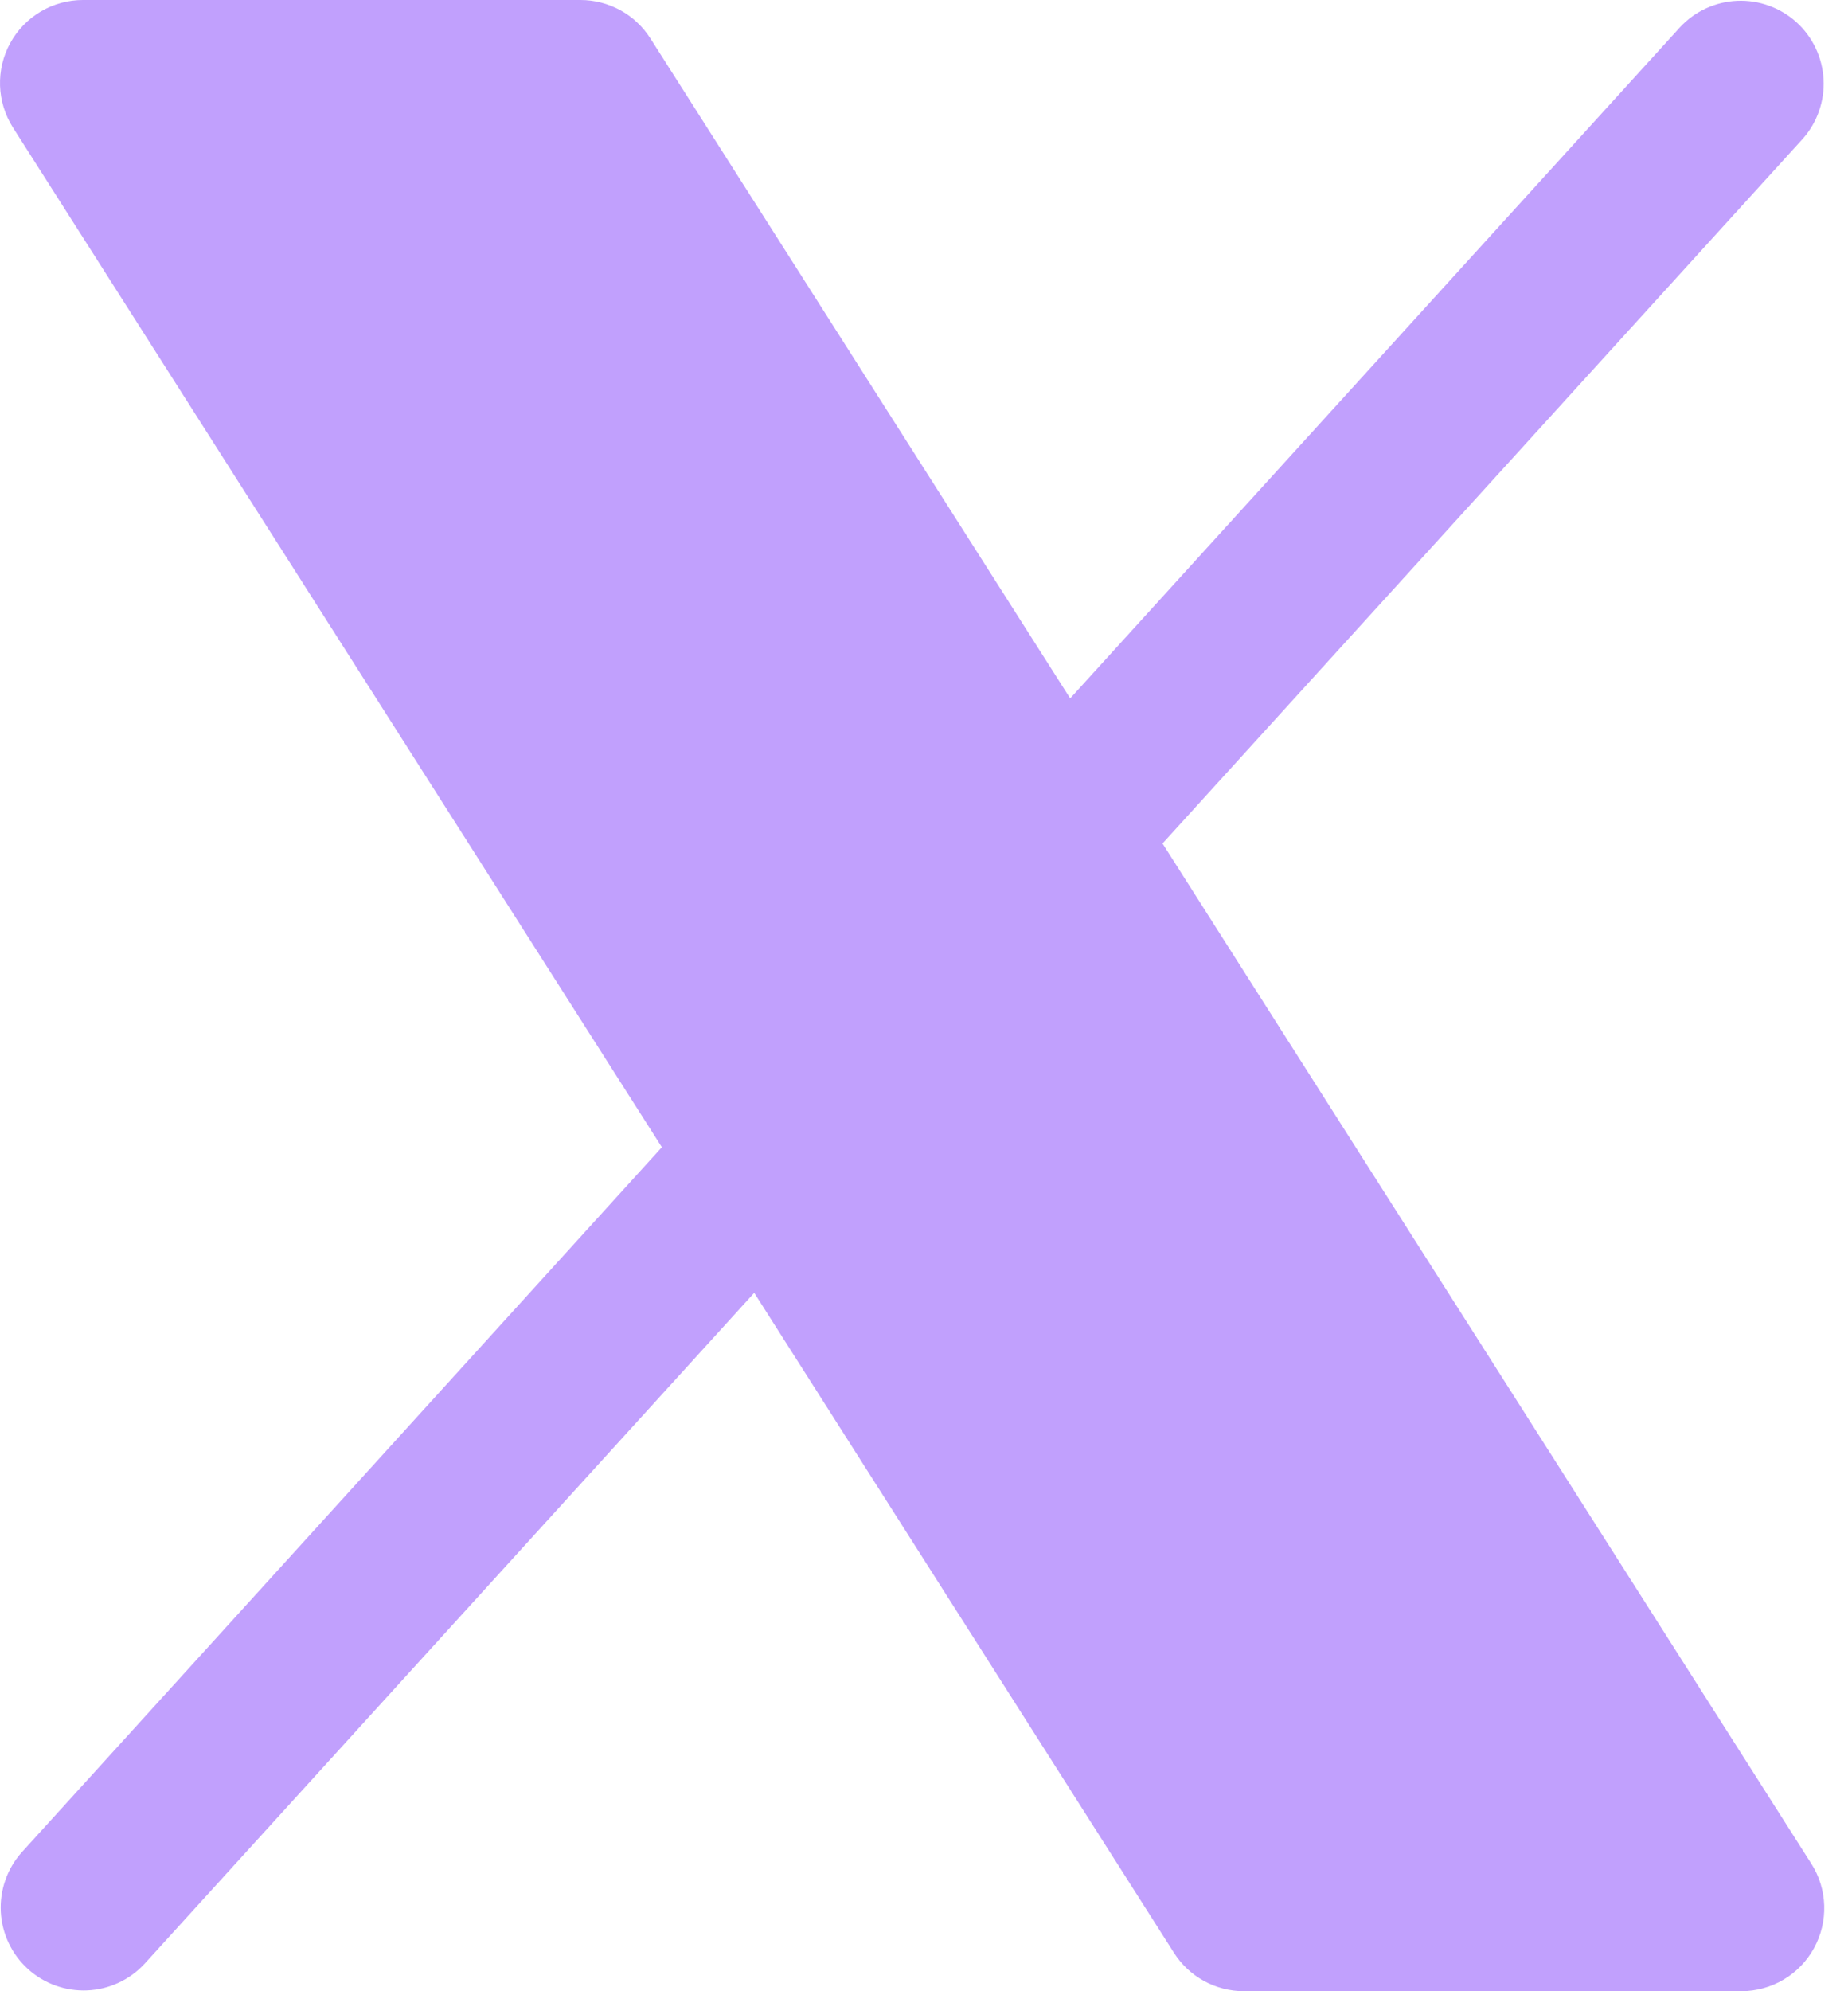 <svg width="39" height="42" viewBox="0 0 39 42" fill="none" xmlns="http://www.w3.org/2000/svg">
<path d="M38.282 41.092C38.131 41.367 37.91 41.596 37.641 41.755C37.371 41.915 37.064 41.999 36.751 42H26.251C25.956 42 25.667 41.925 25.409 41.784C25.15 41.642 24.932 41.437 24.774 41.188L15.917 27.269L3.046 41.427C2.732 41.764 2.298 41.964 1.838 41.983C1.378 42.002 0.929 41.839 0.588 41.53C0.247 41.22 0.042 40.788 0.017 40.328C-0.007 39.869 0.15 39.418 0.456 39.073L13.968 24.198L0.274 2.691C0.106 2.426 0.011 2.121 0.001 1.807C-0.009 1.494 0.065 1.183 0.216 0.908C0.367 0.633 0.589 0.404 0.859 0.244C1.129 0.084 1.437 -0 1.751 2.07014e-07H12.251C12.545 9.12849e-05 12.835 0.075 13.093 0.216C13.351 0.358 13.569 0.563 13.727 0.812L22.585 14.731L35.456 0.573C35.77 0.236 36.204 0.036 36.664 0.017C37.124 -0.002 37.573 0.161 37.914 0.47C38.255 0.78 38.459 1.212 38.484 1.672C38.509 2.131 38.351 2.582 38.046 2.927L24.534 17.791L38.227 39.312C38.395 39.576 38.489 39.881 38.498 40.194C38.508 40.508 38.433 40.818 38.282 41.092Z" fill="#C1A0FD"/>
</svg>
